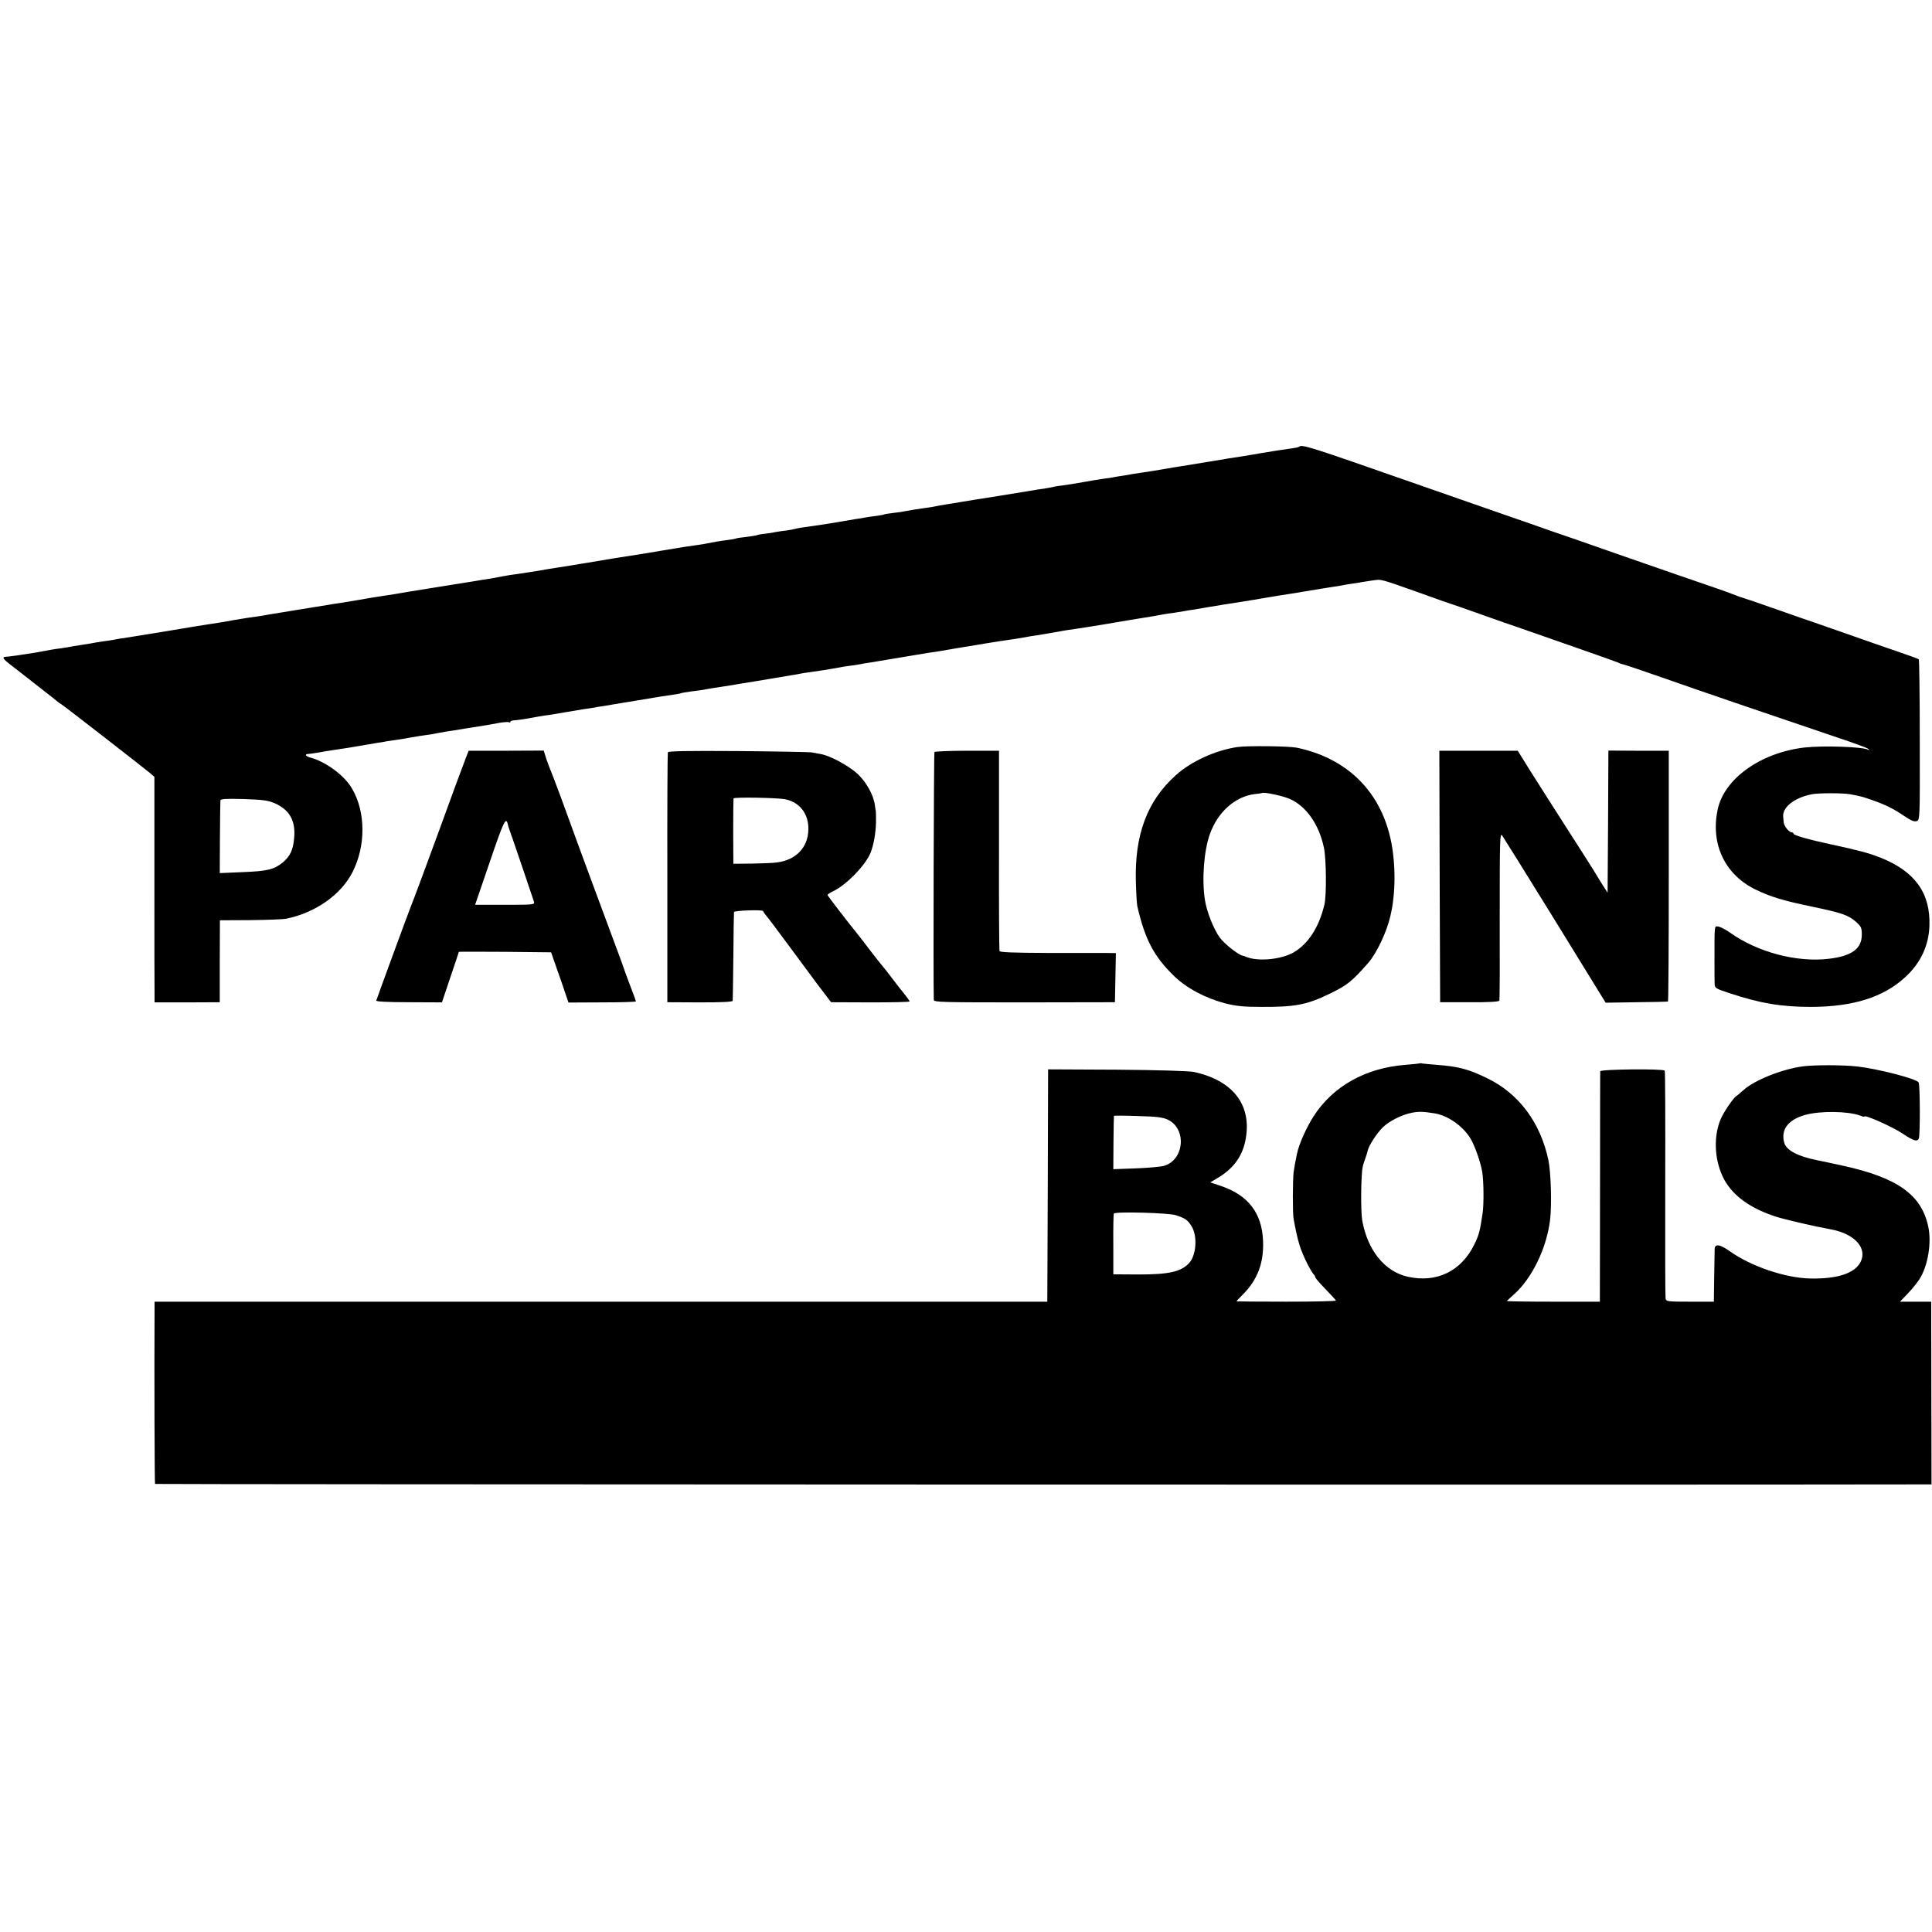 <?xml version="1.0" standalone="no"?>
<!DOCTYPE svg PUBLIC "-//W3C//DTD SVG 20010904//EN"
 "http://www.w3.org/TR/2001/REC-SVG-20010904/DTD/svg10.dtd">
<svg version="1.0" xmlns="http://www.w3.org/2000/svg"
 width="1200pt" height="1200pt" viewBox="0 0 1200 1200"
 preserveAspectRatio="xMidYMid meet">
<g transform="translate(0,1200) scale(0.1,-0.1)"
fill="#000000" stroke="none">
<path d="M8069 9225 c-3 -2 -21 -7 -40 -9 -38 -5 -160 -24 -199 -31 -14 -3
-70 -12 -125 -21 -55 -8 -111 -17 -125 -20 -22 -4 -147 -24 -245 -40 -16 -2
-55 -9 -85 -14 -88 -15 -112 -19 -155 -25 -22 -3 -51 -8 -65 -10 -14 -3 -42
-8 -64 -11 -21 -3 -48 -7 -59 -10 -12 -2 -39 -6 -62 -9 -22 -3 -76 -12 -120
-20 -44 -8 -100 -17 -125 -20 -25 -3 -52 -7 -60 -10 -8 -2 -33 -6 -55 -10 -22
-3 -51 -7 -65 -10 -14 -2 -110 -18 -215 -35 -104 -16 -206 -33 -225 -36 -19
-3 -48 -8 -65 -11 -16 -2 -52 -8 -80 -13 -27 -6 -63 -12 -80 -14 -47 -6 -108
-16 -132 -21 -12 -3 -46 -8 -75 -11 -29 -3 -56 -8 -59 -10 -4 -2 -27 -6 -50
-9 -24 -3 -55 -7 -69 -10 -14 -3 -38 -7 -55 -9 -16 -3 -88 -15 -160 -27 -71
-11 -144 -22 -162 -24 -18 -2 -40 -6 -50 -9 -10 -3 -36 -8 -58 -11 -22 -2 -51
-7 -64 -9 -12 -3 -43 -8 -68 -11 -24 -2 -48 -7 -51 -9 -4 -2 -34 -7 -67 -11
-32 -3 -62 -8 -65 -10 -3 -2 -26 -6 -50 -9 -49 -6 -93 -14 -127 -21 -12 -3
-39 -7 -60 -10 -58 -8 -87 -12 -223 -35 -69 -12 -136 -23 -150 -25 -39 -6
-100 -15 -160 -25 -58 -10 -105 -18 -155 -26 -16 -2 -55 -9 -85 -14 -30 -5
-73 -12 -95 -15 -22 -3 -76 -12 -120 -20 -44 -7 -102 -16 -130 -20 -27 -3 -70
-10 -95 -15 -25 -5 -58 -11 -75 -14 -16 -2 -61 -9 -100 -16 -38 -6 -140 -22
-225 -36 -85 -14 -166 -27 -180 -29 -38 -7 -140 -24 -185 -30 -22 -3 -76 -12
-120 -20 -44 -8 -98 -16 -120 -20 -22 -3 -51 -7 -65 -10 -14 -2 -97 -16 -185
-30 -88 -14 -173 -28 -190 -31 -16 -3 -39 -7 -50 -9 -69 -9 -117 -17 -170 -26
-69 -13 -73 -13 -175 -29 -41 -6 -86 -14 -100 -16 -95 -16 -280 -47 -360 -59
-52 -8 -104 -16 -115 -19 -11 -2 -42 -7 -68 -10 -27 -4 -58 -9 -70 -12 -12 -2
-37 -6 -57 -9 -20 -3 -45 -7 -57 -9 -12 -3 -43 -8 -70 -12 -26 -3 -57 -8 -68
-10 -60 -12 -125 -23 -176 -30 -24 -4 -53 -8 -64 -9 -11 -2 -28 -4 -37 -4 -27
-1 -21 -13 25 -48 23 -18 53 -41 67 -52 14 -11 70 -55 125 -98 55 -42 102 -80
105 -83 3 -3 13 -9 22 -15 18 -11 514 -396 554 -430 l23 -20 0 -650 c0 -357 0
-673 1 -701 l0 -50 202 0 203 1 0 254 1 255 189 1 c105 1 206 5 225 9 181 38
338 149 409 288 84 163 83 376 -3 521 -47 82 -167 169 -263 193 -24 7 -32 20
-10 21 12 0 69 9 117 18 14 2 43 7 65 10 44 6 73 11 155 25 30 5 72 12 94 16
21 3 48 7 59 10 12 2 39 6 62 9 22 3 63 10 90 15 28 5 70 12 95 15 25 3 52 8
60 10 8 2 33 6 55 10 22 3 78 12 125 20 47 7 101 16 120 19 19 3 59 10 89 16
29 5 57 7 62 4 5 -3 9 -2 9 3 0 4 10 8 23 9 21 1 77 9 127 19 14 3 43 8 65 11
22 2 78 12 125 20 47 8 101 17 120 20 19 3 46 7 60 9 14 3 39 7 55 9 17 3 111
19 210 35 99 17 200 33 224 36 23 3 46 7 50 9 3 2 31 7 61 11 30 4 64 8 75 10
24 5 66 12 120 20 22 3 51 8 65 10 14 3 40 7 58 10 55 9 84 13 182 30 52 9
109 18 125 21 17 2 42 7 57 10 15 3 41 7 58 9 59 8 115 17 165 26 28 6 66 12
85 14 19 2 46 6 60 9 13 3 42 8 65 11 22 4 103 17 180 30 77 13 158 26 180 30
45 6 76 11 155 25 30 5 69 12 85 14 17 3 71 12 120 20 50 8 110 18 135 21 25
3 68 10 95 15 28 5 66 12 85 14 41 7 81 13 130 22 19 4 45 8 56 10 40 5 238
36 314 50 14 2 68 11 120 20 96 15 129 21 165 28 11 2 42 7 68 10 27 4 57 9
67 11 9 2 35 6 56 9 22 4 64 11 94 16 30 5 69 11 85 14 47 7 167 26 195 31 14
3 84 14 155 26 72 11 141 22 155 25 55 9 157 26 185 30 17 2 41 6 55 9 14 3
41 8 60 10 19 3 44 6 55 9 11 2 43 7 72 11 56 8 39 12 313 -85 80 -29 156 -56
170 -60 14 -4 104 -36 200 -70 96 -34 186 -66 200 -70 14 -5 66 -23 115 -40
50 -18 186 -65 303 -106 118 -41 218 -77 224 -80 6 -4 24 -10 42 -14 17 -5
110 -36 206 -70 262 -92 663 -229 1110 -380 102 -34 190 -66 195 -72 7 -7 7
-9 0 -5 -34 19 -282 27 -398 14 -271 -32 -497 -193 -538 -384 -46 -215 44
-405 235 -498 95 -46 172 -69 345 -105 187 -39 230 -53 277 -94 33 -29 38 -38
38 -79 1 -89 -61 -135 -204 -152 -199 -24 -443 40 -614 162 -27 19 -60 36 -72
38 -27 3 -25 20 -25 -220 0 -58 0 -118 1 -134 0 -28 4 -31 93 -60 189 -63 322
-85 507 -85 261 1 448 60 583 184 96 88 147 196 151 320 7 203 -90 338 -304
423 -74 29 -134 45 -305 82 -145 31 -235 57 -235 67 0 4 -5 8 -11 8 -17 0 -49
40 -50 62 -1 10 -2 24 -3 31 -9 61 68 123 179 144 40 8 191 8 235 0 67 -12 81
-16 143 -38 79 -28 128 -52 197 -99 40 -27 60 -35 75 -30 20 7 20 16 19 504 0
273 -3 498 -6 501 -3 3 -63 25 -134 49 -71 24 -208 72 -304 106 -96 34 -193
67 -215 75 -22 7 -125 43 -230 80 -104 37 -199 69 -210 72 -11 3 -29 9 -40 14
-11 5 -72 27 -135 49 -107 36 -331 114 -610 211 -63 22 -180 63 -260 91 -80
27 -181 62 -225 78 -44 15 -190 66 -325 113 -135 47 -337 118 -450 157 -646
226 -695 242 -711 225z m-6363 -2214 c93 -41 131 -109 121 -217 -7 -76 -25
-112 -72 -152 -53 -43 -95 -53 -250 -59 l-140 -6 1 219 c1 121 2 225 3 232 1
10 33 12 144 9 119 -4 151 -8 193 -26z"/>
<path d="M7685 7360 c-139 -21 -288 -90 -383 -176 -177 -159 -255 -370 -247
-659 2 -71 6 -140 9 -153 47 -205 102 -311 226 -432 80 -78 195 -139 320 -172
67 -17 115 -22 225 -22 208 -1 282 13 420 80 113 54 141 77 244 194 52 59 116
196 137 291 12 55 14 66 19 114 8 70 9 158 1 240 -32 367 -250 617 -601 691
-52 10 -307 13 -370 4z m330 -324 c100 -46 178 -158 208 -301 15 -69 17 -298
3 -354 -33 -140 -100 -243 -190 -296 -78 -45 -224 -59 -296 -28 -8 3 -18 7
-21 7 -26 4 -114 73 -143 113 -38 52 -81 161 -92 233 -20 128 -6 308 31 410
49 137 158 234 280 248 22 2 41 5 43 6 9 9 135 -18 177 -38z"/>
<path d="M2891 7286 c-19 -49 -96 -257 -166 -451 -53 -146 -165 -448 -175
-470 -12 -29 -210 -568 -213 -580 -1 -6 72 -10 203 -10 l205 -1 52 155 c29 86
53 157 53 159 0 1 129 1 286 0 l287 -3 33 -95 c19 -52 43 -122 54 -156 l21
-61 209 1 c116 0 210 3 210 6 0 3 -14 41 -31 85 -17 44 -34 91 -39 105 -4 14
-31 88 -60 165 -108 291 -184 495 -235 635 -29 80 -76 208 -104 285 -29 77
-55 147 -59 155 -4 8 -16 40 -27 71 l-18 57 -233 -1 -233 0 -20 -51z m264
-409 c1 -7 5 -19 8 -27 9 -23 148 -432 154 -452 5 -17 -8 -18 -180 -18 l-186
0 92 269 c87 255 100 282 112 228z"/>
<path d="M4148 7327 c-2 -7 -4 -358 -3 -782 l0 -770 203 -1 c134 0 202 3 203
10 1 6 2 130 4 276 1 146 3 270 4 275 1 10 181 16 181 6 0 -3 10 -18 23 -33
12 -14 67 -88 122 -162 55 -75 140 -189 188 -254 l89 -117 244 -1 c134 0 244
2 244 6 0 3 -13 21 -28 40 -16 19 -53 67 -82 105 -29 39 -56 72 -59 75 -3 3
-35 43 -71 90 -36 47 -70 92 -77 100 -68 84 -193 246 -193 251 0 4 15 14 34
23 84 40 203 163 234 241 19 50 31 118 33 186 0 35 0 66 -1 69 -1 3 -3 20 -6
39 -8 62 -52 142 -106 193 -55 51 -169 113 -228 124 -19 3 -46 8 -60 11 -14 2
-219 6 -457 8 -319 2 -433 0 -435 -8z m727 -291 c92 -18 148 -90 146 -188 -2
-112 -77 -190 -196 -205 -22 -3 -92 -6 -155 -7 l-115 -1 -1 200 c0 110 1 203
2 206 5 9 270 4 319 -5z"/>
<path d="M5804 7329 c-4 -7 -8 -1406 -4 -1540 0 -14 58 -15 563 -15 l562 1 3
153 3 152 -58 1 c-32 0 -194 0 -360 0 -221 1 -302 4 -305 12 -2 7 -4 289 -3
628 l0 616 -198 0 c-108 0 -200 -4 -203 -8z"/>
<path d="M8942 6556 l3 -781 182 0 c119 -1 184 3 186 10 2 5 3 243 2 528 0
466 1 516 15 498 8 -11 156 -249 329 -529 l314 -510 191 3 c105 1 193 3 196 4
3 0 5 351 5 779 l0 779 -187 0 -188 1 -2 -442 -3 -441 -35 55 c-19 30 -39 64
-46 75 -6 11 -84 133 -172 270 -88 138 -193 302 -233 366 l-72 116 -244 0
-243 0 2 -781z"/>
<path d="M8818 5395 c-2 -1 -42 -5 -89 -9 -247 -19 -451 -133 -571 -321 -44
-69 -90 -172 -102 -230 -11 -53 -16 -79 -21 -115 -6 -47 -7 -258 0 -292 27
-145 41 -190 88 -283 11 -22 26 -47 33 -56 8 -8 14 -19 14 -23 0 -5 28 -37 63
-73 34 -35 63 -67 65 -71 1 -4 -137 -7 -308 -7 -170 0 -310 1 -310 3 0 1 18
20 40 42 91 91 131 198 125 334 -7 172 -93 283 -262 340 l-66 22 44 26 c95 56
150 128 172 223 50 222 -67 383 -318 437 -30 6 -223 12 -477 14 l-428 2 -2
-721 -3 -722 -2772 0 -2773 0 0 -55 c-2 -391 0 -1073 3 -1077 4 -3 9580 -6
10883 -3 l151 0 -1 568 -1 567 -97 0 -97 0 48 50 c27 28 60 69 74 91 52 83 75
224 54 324 -42 199 -190 305 -532 380 -94 20 -110 24 -160 34 -119 24 -191 62
-203 109 -22 81 24 142 130 172 93 26 266 24 341 -4 15 -6 27 -9 27 -6 0 14
178 -65 239 -107 66 -44 89 -51 99 -30 9 20 8 334 -1 349 -14 23 -256 85 -382
99 -89 10 -264 10 -335 1 -130 -17 -301 -85 -370 -147 -19 -17 -40 -35 -46
-38 -18 -11 -81 -104 -97 -144 -44 -105 -39 -244 12 -354 51 -110 160 -194
323 -248 51 -18 241 -62 351 -82 147 -27 227 -117 183 -203 -37 -70 -143 -105
-311 -102 -156 3 -367 75 -499 168 -63 45 -96 50 -96 14 0 -14 -2 -93 -3 -176
l-2 -150 -148 0 c-140 0 -148 1 -152 20 -2 11 -3 332 -2 713 1 382 0 698 -3
702 -8 13 -400 9 -401 -4 0 -6 -1 -331 -1 -721 l-1 -710 -288 0 c-159 0 -289
2 -289 4 0 2 18 19 41 39 114 100 206 290 227 467 11 96 5 294 -11 371 -50
233 -184 413 -382 508 -115 56 -178 72 -310 82 -38 3 -78 7 -87 8 -9 2 -18 3
-20 1z m91 -310 c85 -13 180 -81 226 -159 27 -47 62 -147 71 -203 10 -58 11
-200 3 -257 -17 -115 -22 -134 -52 -196 -81 -166 -234 -240 -413 -200 -143 32
-250 164 -283 350 -10 56 -8 283 3 332 3 15 11 40 17 55 6 16 12 36 14 46 7
32 56 108 94 145 41 40 119 79 183 91 42 8 68 7 137 -4z m-1654 -40 c117 -58
101 -248 -24 -286 -20 -6 -99 -13 -176 -16 l-140 -5 1 164 c1 89 2 165 3 167
0 2 67 2 149 -1 120 -3 154 -8 187 -23z m49 -593 c60 -20 72 -29 97 -68 38
-62 30 -181 -16 -230 -51 -54 -126 -70 -315 -70 l-155 1 0 185 c-1 102 1 188
3 192 6 14 343 5 386 -10z"/>
</g>
</svg>
